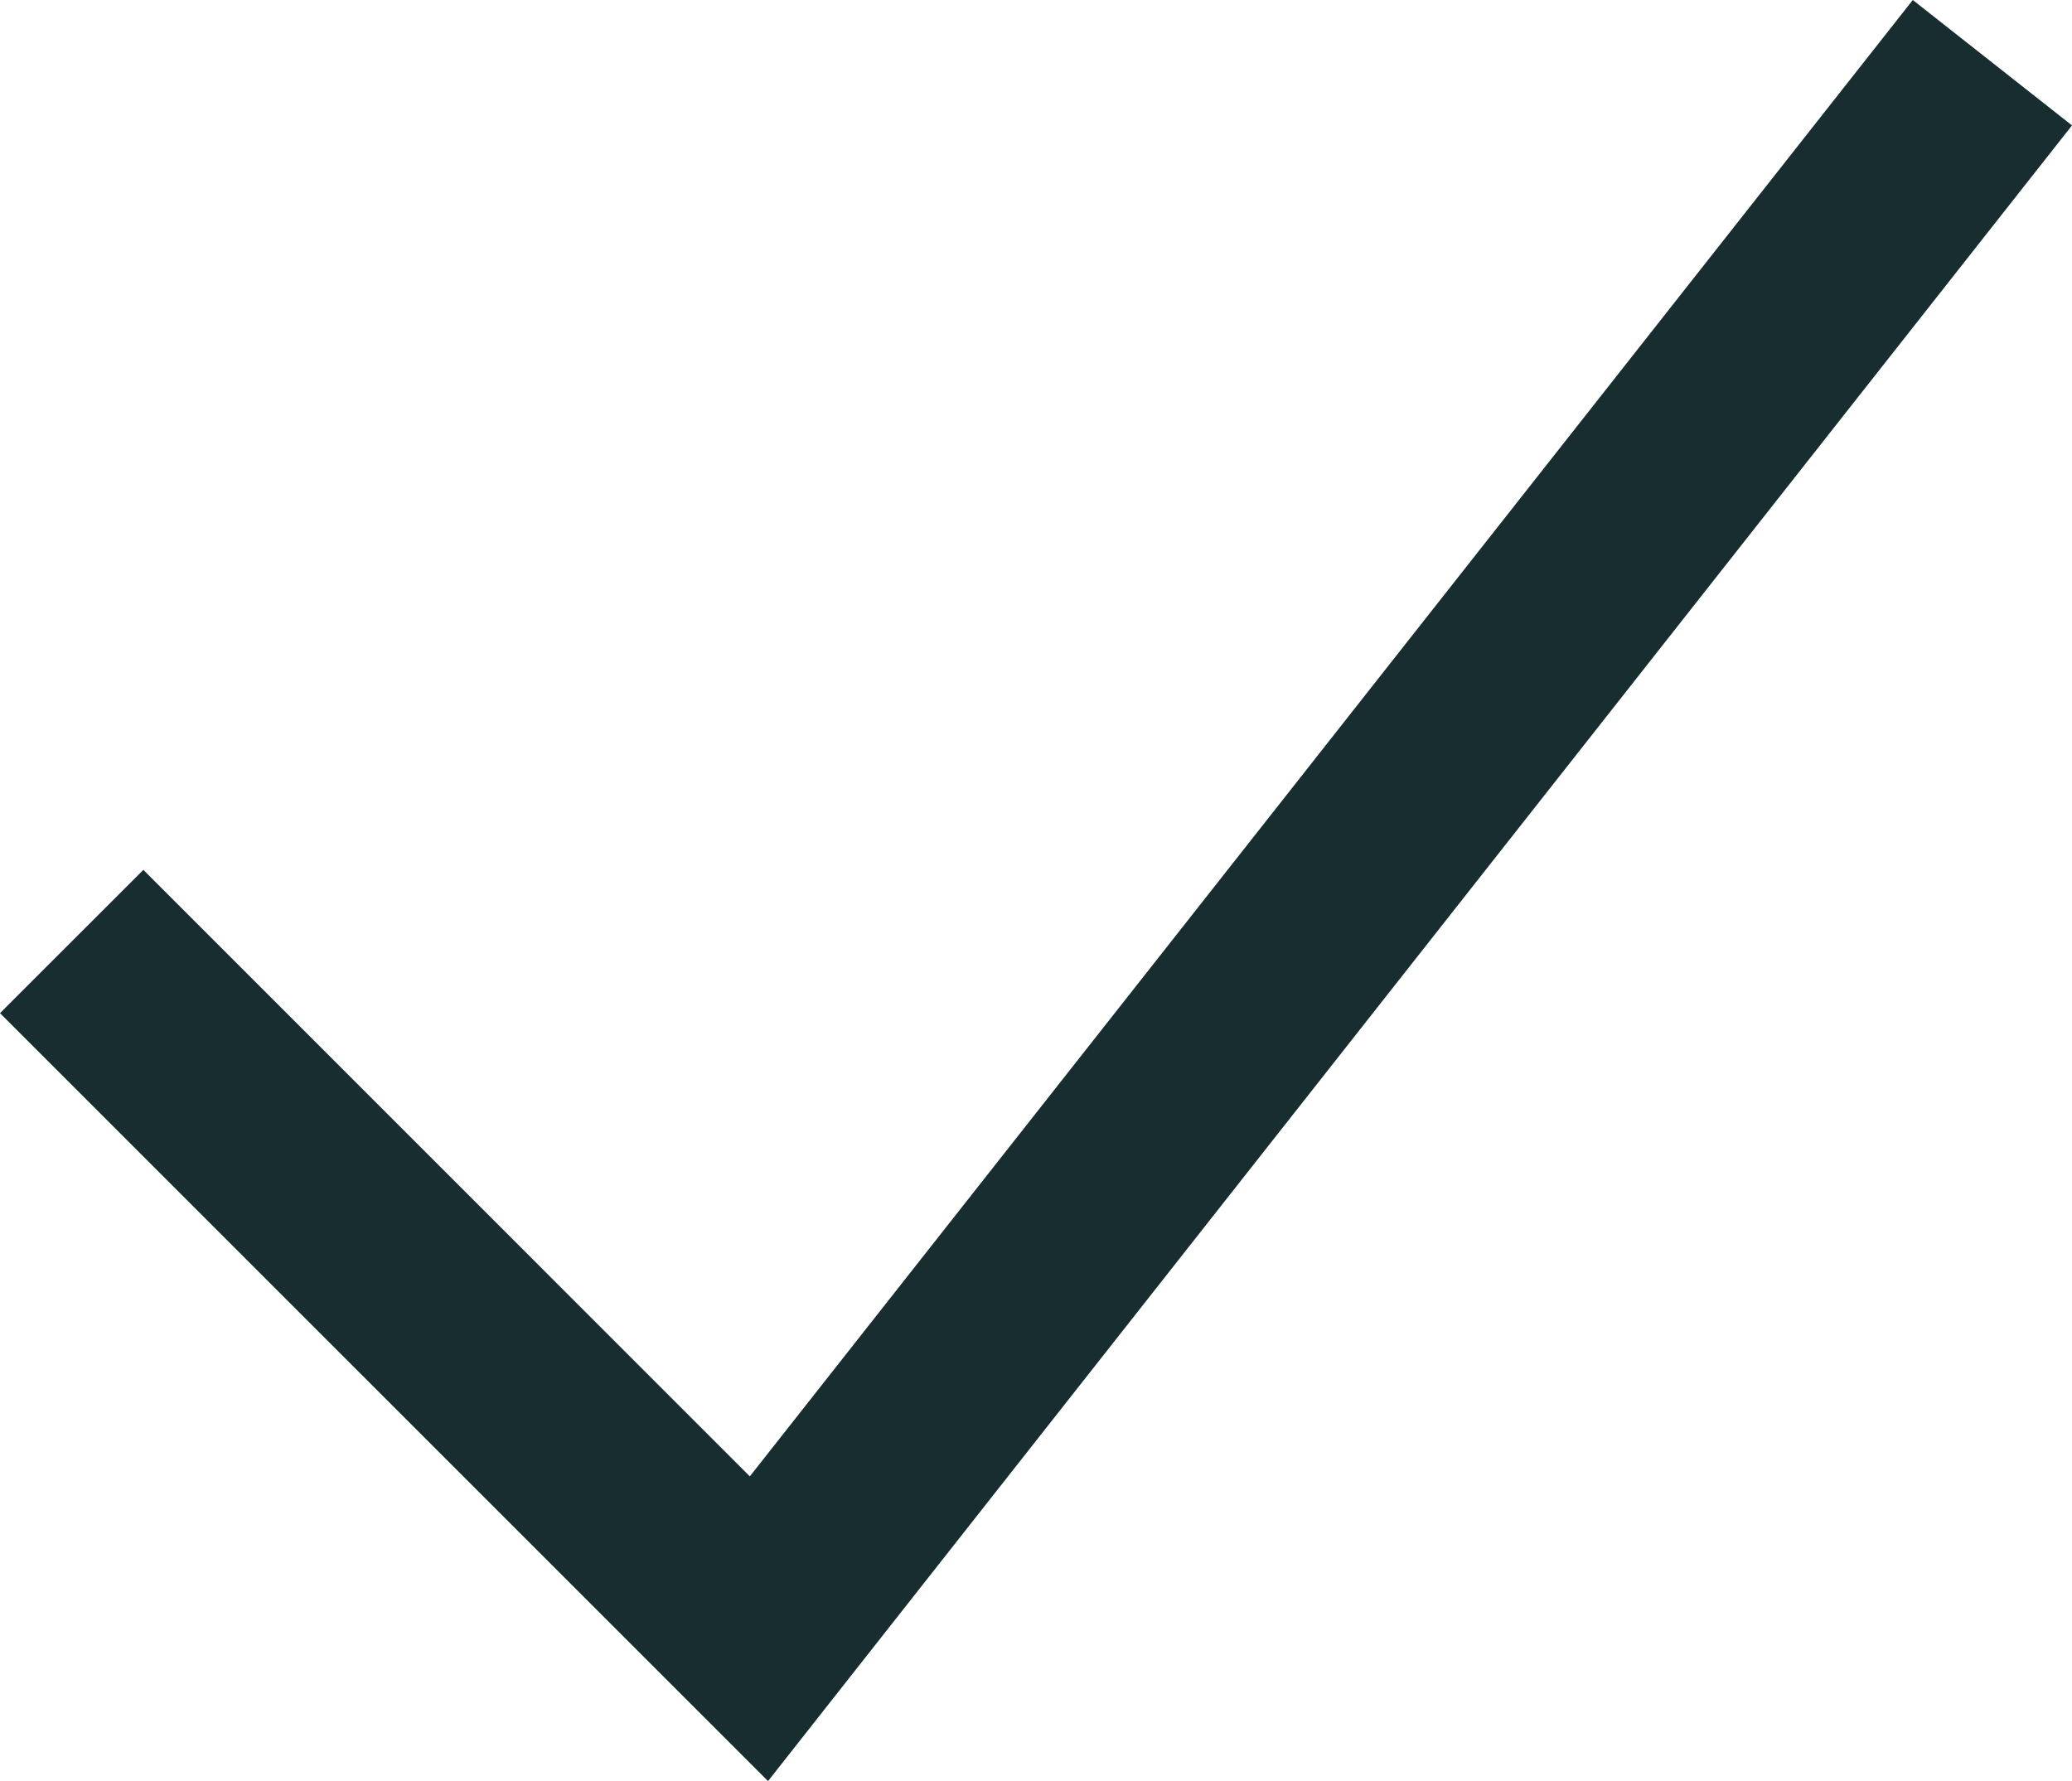 <svg viewBox="0 0 398.63 342.68" xmlns="http://www.w3.org/2000/svg" id="Layer_1"><defs><style>.cls-1{fill:#172d30;}</style></defs><polygon points="147.76 342.68 0 194.93 27.58 167.36 144.26 284.05 368 0 398.63 24.13 147.76 342.68" class="cls-1"></polygon></svg>